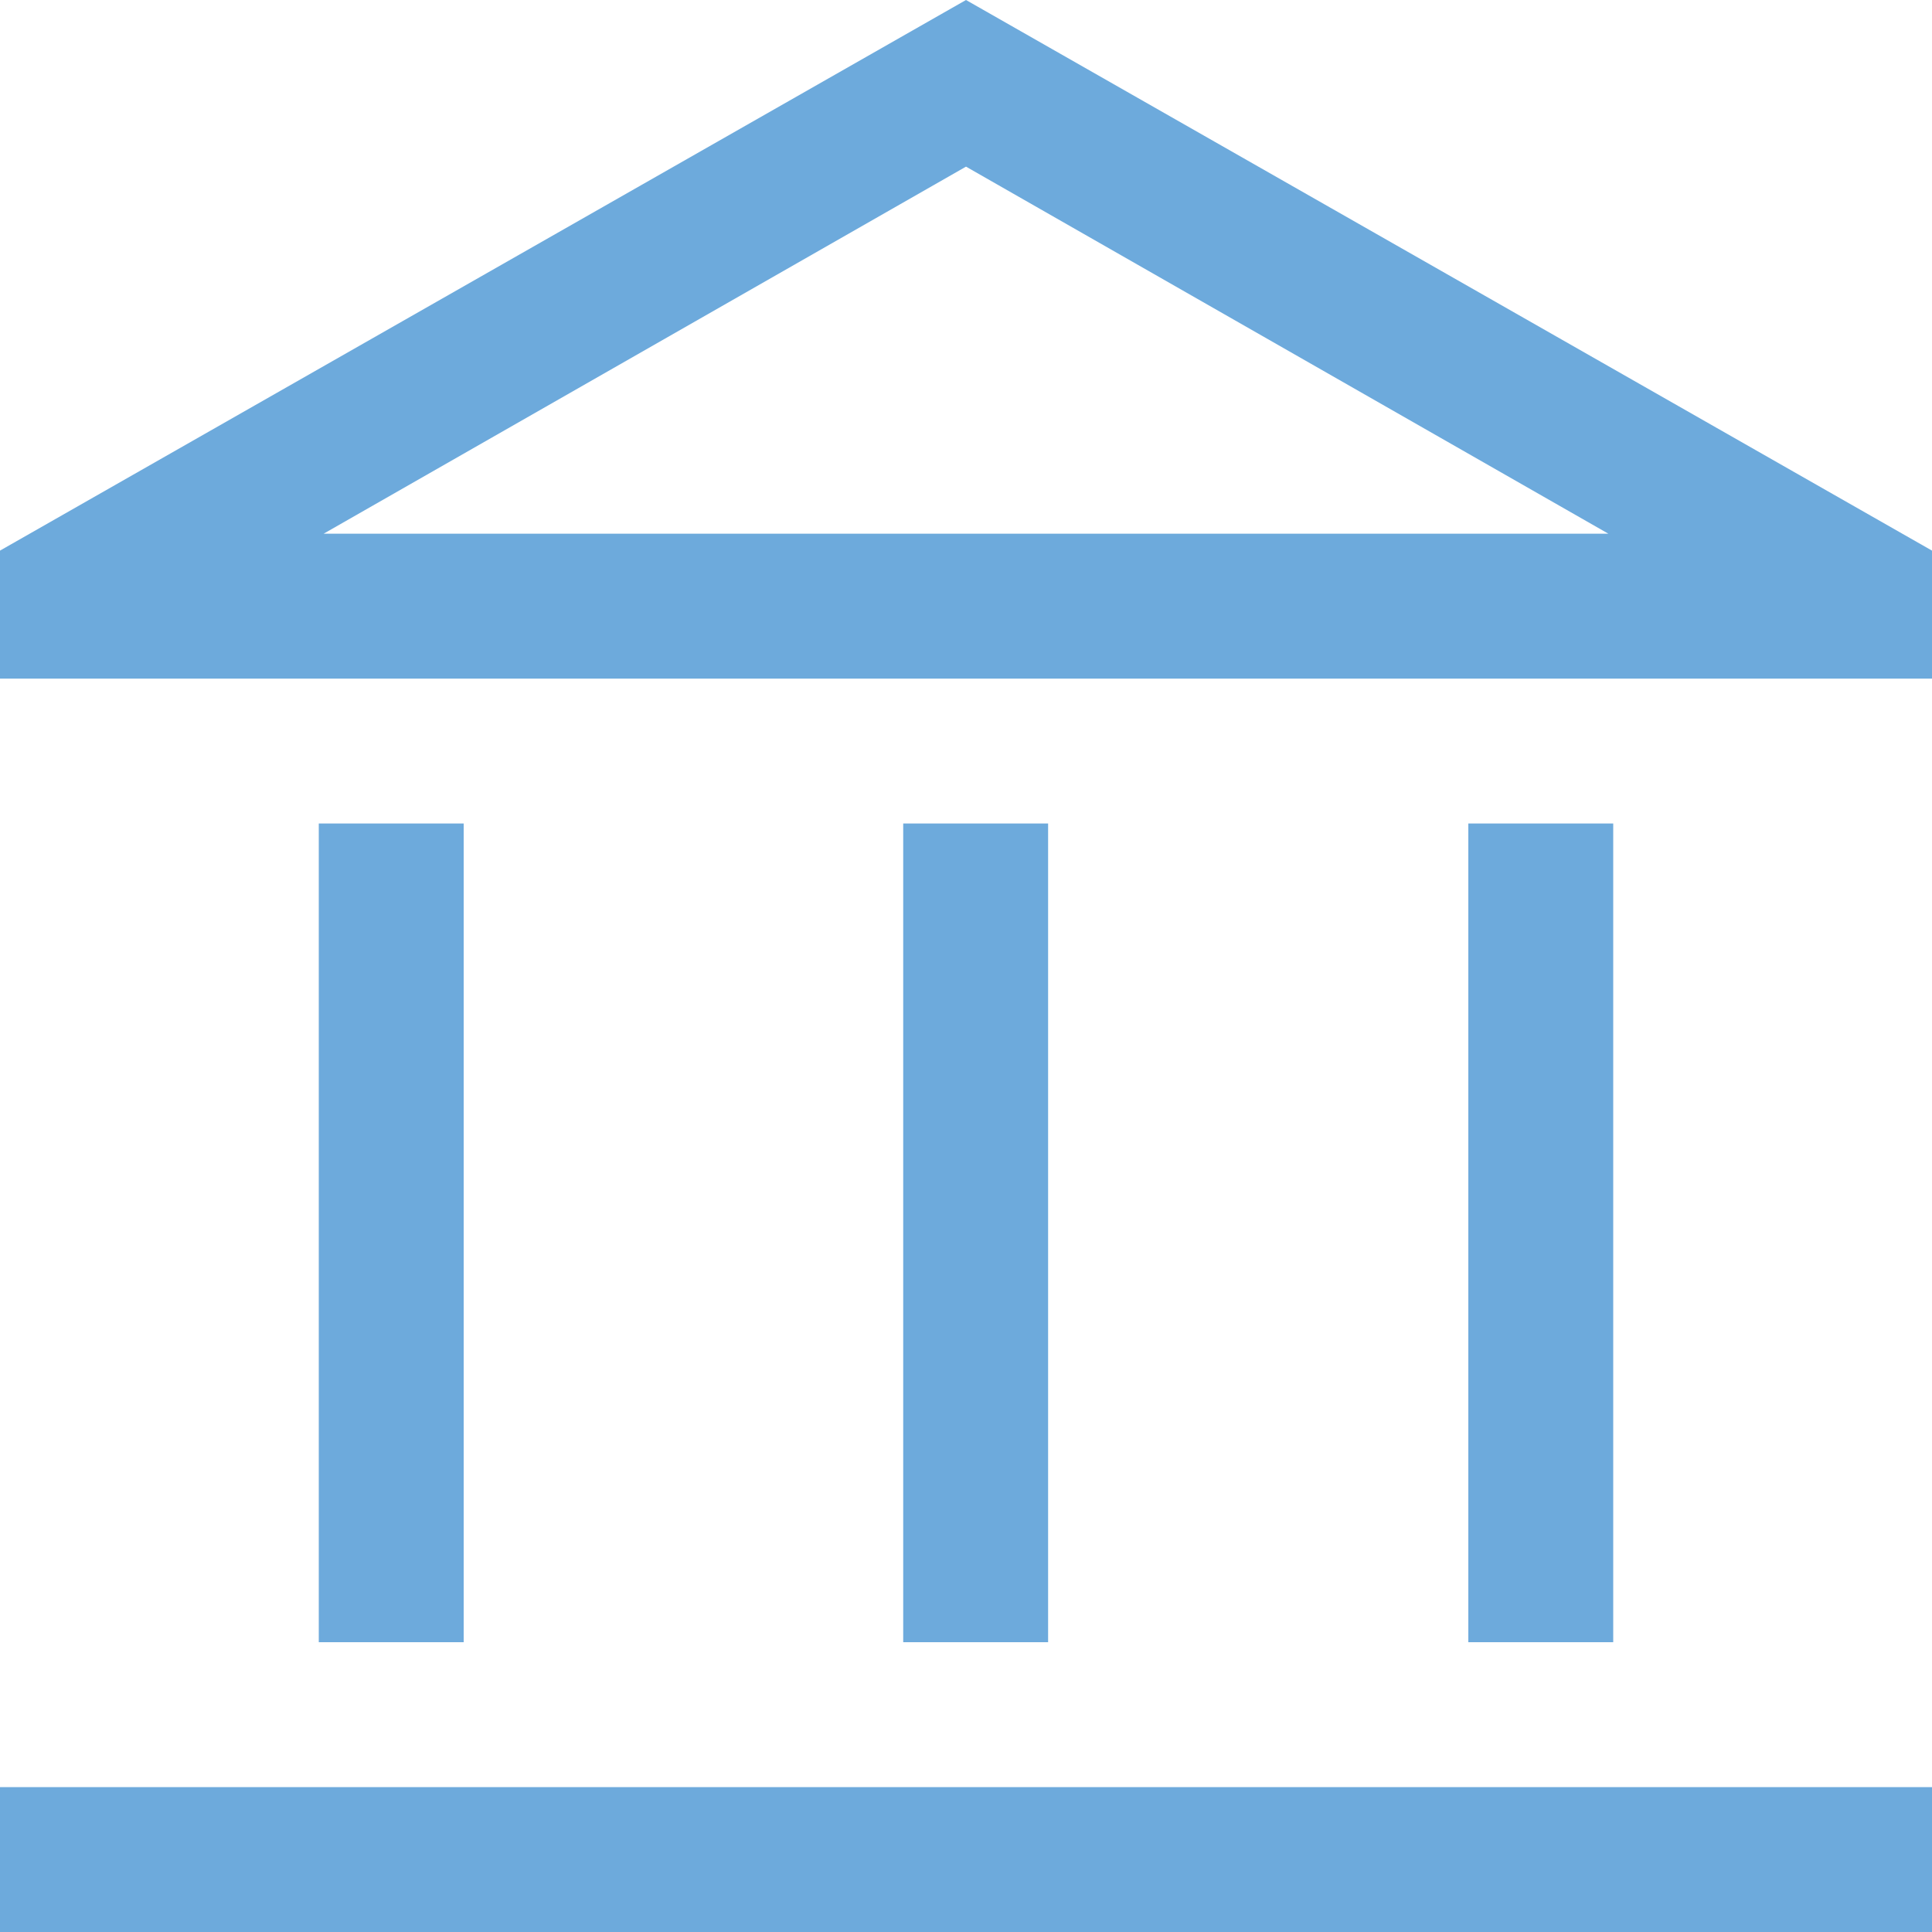 <?xml version="1.0" encoding="UTF-8"?>
<svg id="b" data-name="Calque 2" xmlns="http://www.w3.org/2000/svg" width="40" height="40" viewBox="0 0 40 40">
  <g id="c" data-name="Calque 1">
    <path d="m6.6,34v-16.95h3v16.95h-3Zm12.1,0v-16.95h3v16.95h-3ZM0,40v-3h40v3H0Zm30.4-6v-16.95h3v16.95h-3ZM0,14.05v-2.65L20,0l20,11.4v2.65H0Zm6.7-3h26.6H6.7Zm0,0h26.6l-13.3-7.6-13.3,7.6Z" fill="#6daadc"/>
  </g>
</svg>